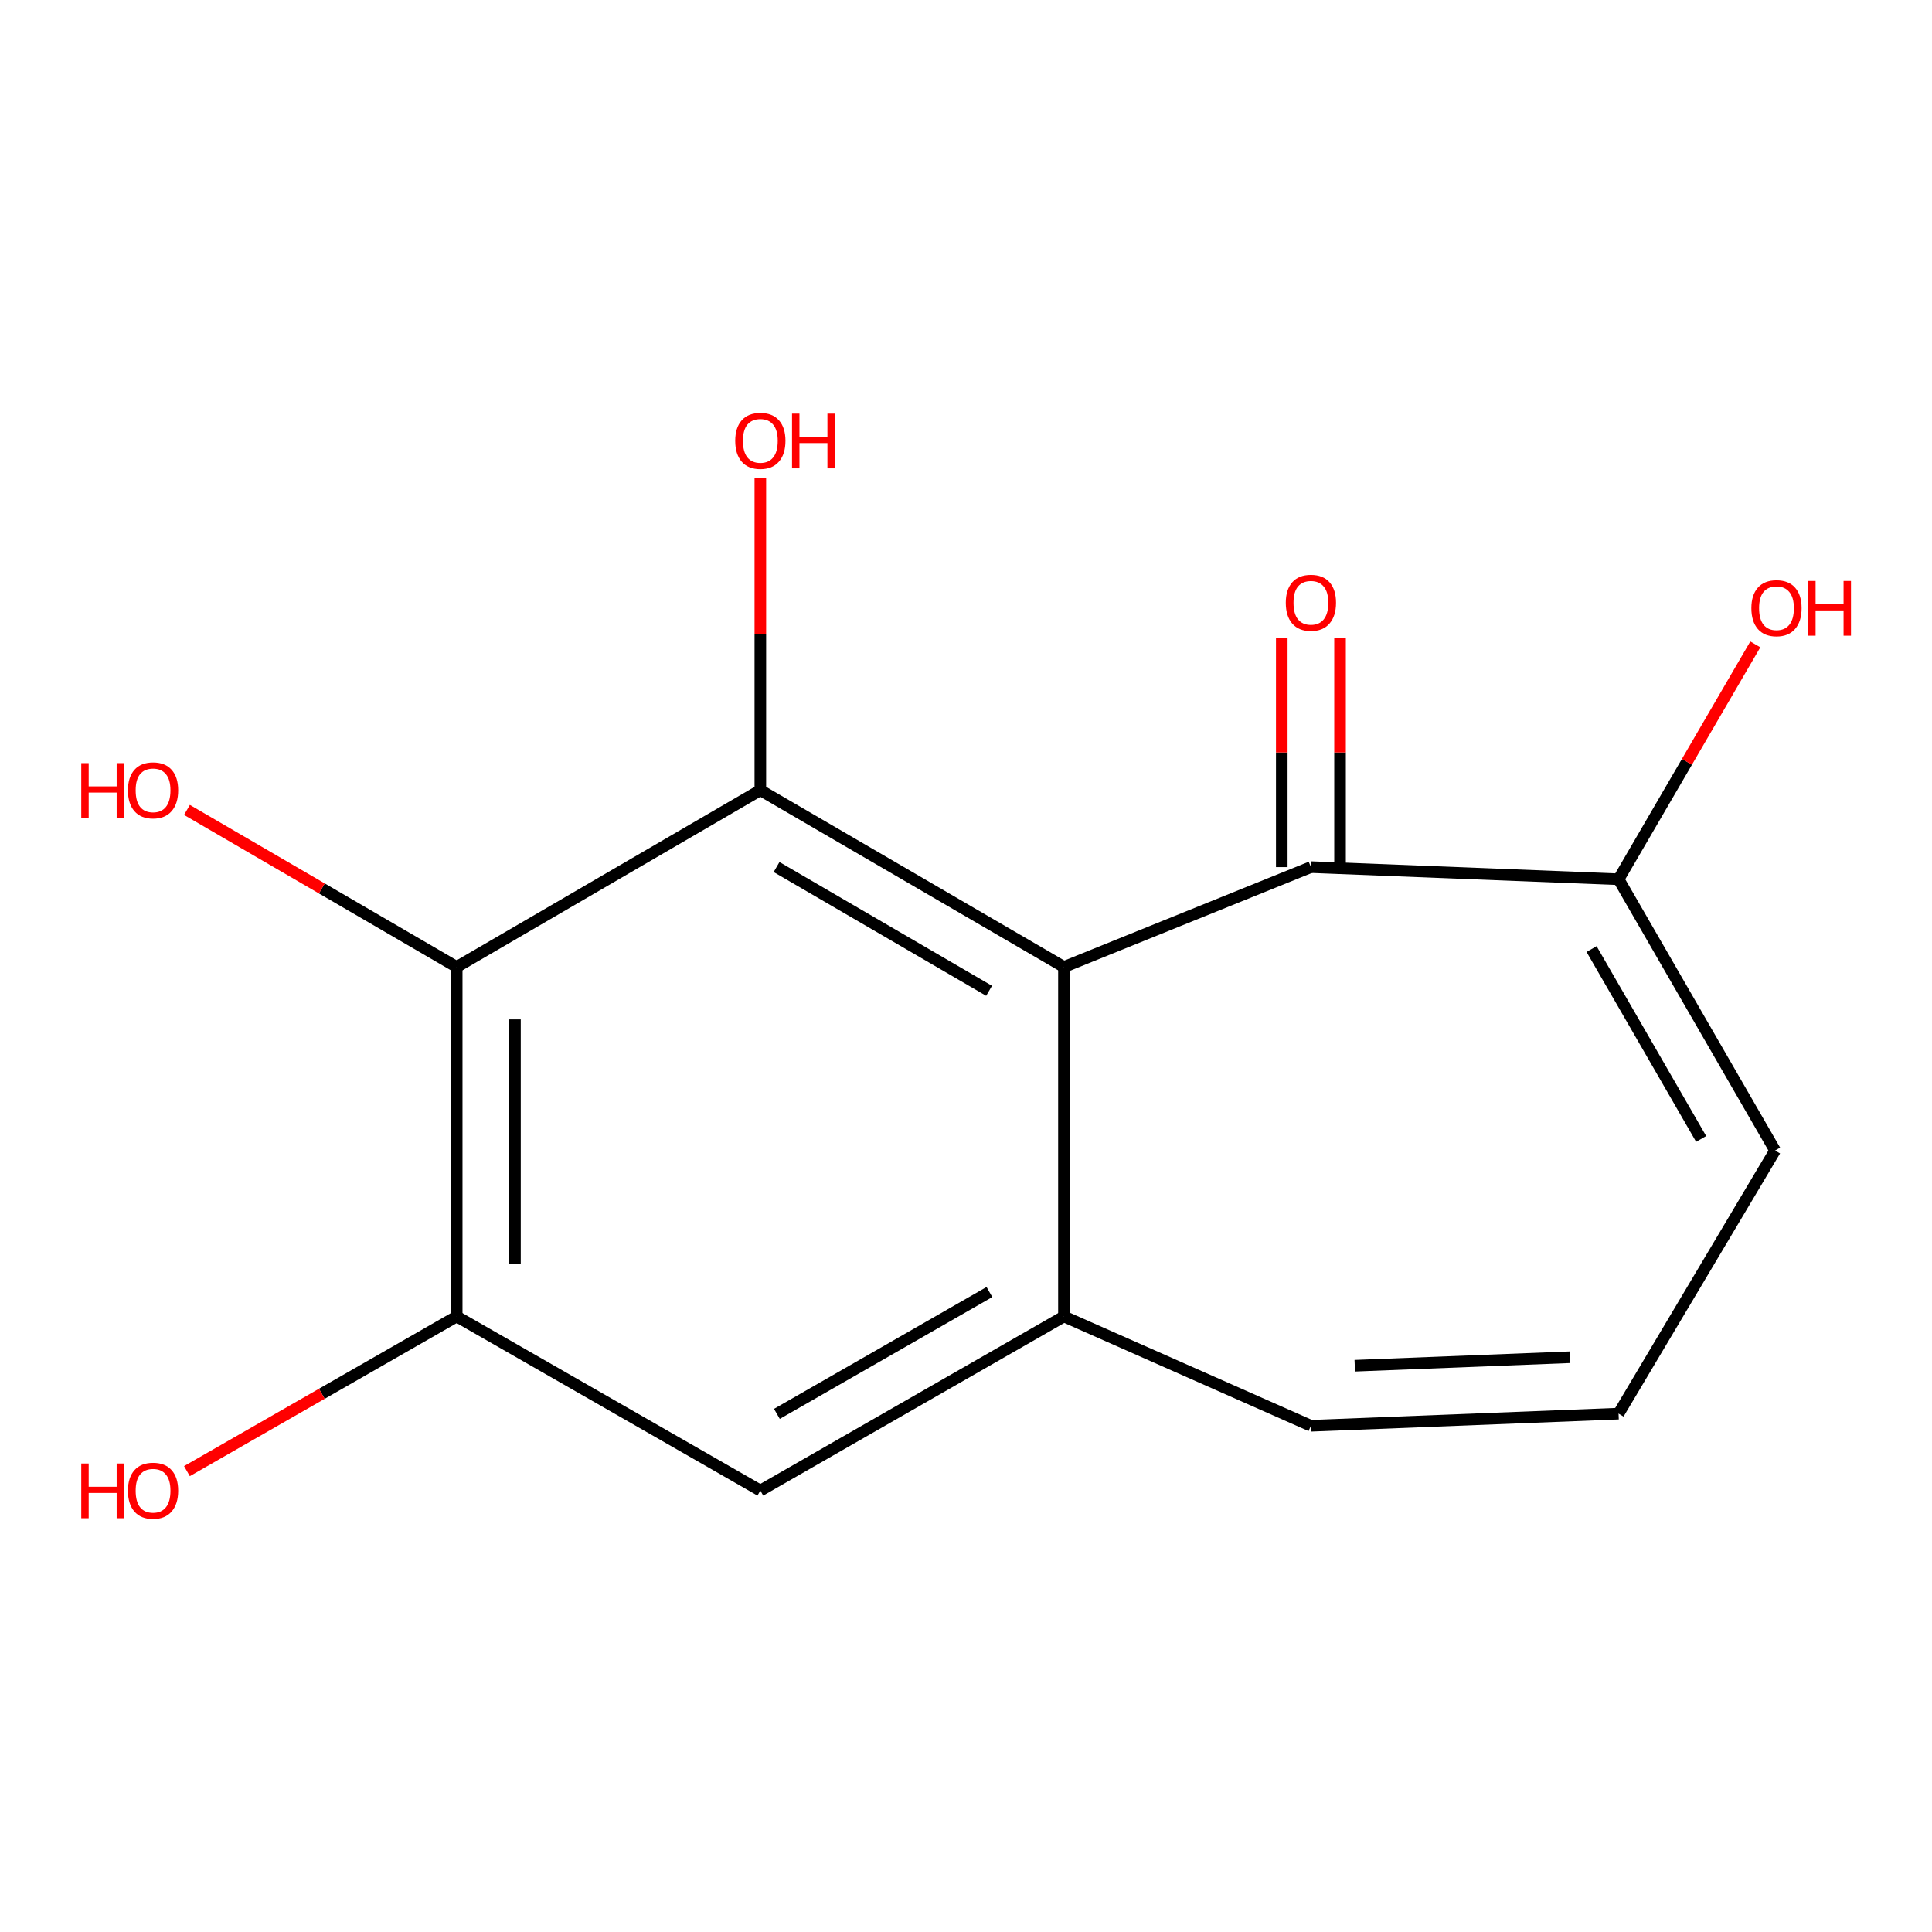 <?xml version='1.0' encoding='iso-8859-1'?>
<svg version='1.1' baseProfile='full'
              xmlns='http://www.w3.org/2000/svg'
                      xmlns:rdkit='http://www.rdkit.org/xml'
                      xmlns:xlink='http://www.w3.org/1999/xlink'
                  xml:space='preserve'
width='1000px' height='1000px' viewBox='0 0 1000 1000'>
<!-- END OF HEADER -->
<rect style='opacity:1.0;fill:#FFFFFF;stroke:none' width='1000' height='1000' x='0' y='0'> </rect>
<path class='bond-0' d='M 550.696,500.504 L 393.55,408.997' style='fill:none;fill-rule:evenodd;stroke:#000000;stroke-width:6px;stroke-linecap:butt;stroke-linejoin:miter;stroke-opacity:1' />
<path class='bond-0' d='M 511.95,512.838 L 401.947,448.783' style='fill:none;fill-rule:evenodd;stroke:#000000;stroke-width:6px;stroke-linecap:butt;stroke-linejoin:miter;stroke-opacity:1' />
<path class='bond-1' d='M 550.696,500.504 L 678.524,448.82' style='fill:none;fill-rule:evenodd;stroke:#000000;stroke-width:6px;stroke-linecap:butt;stroke-linejoin:miter;stroke-opacity:1' />
<path class='bond-3' d='M 550.696,500.504 L 550.696,681.407' style='fill:none;fill-rule:evenodd;stroke:#000000;stroke-width:6px;stroke-linecap:butt;stroke-linejoin:miter;stroke-opacity:1' />
<path class='bond-2' d='M 393.55,408.997 L 236.386,500.504' style='fill:none;fill-rule:evenodd;stroke:#000000;stroke-width:6px;stroke-linecap:butt;stroke-linejoin:miter;stroke-opacity:1' />
<path class='bond-11' d='M 393.55,408.997 L 393.55,328.187' style='fill:none;fill-rule:evenodd;stroke:#000000;stroke-width:6px;stroke-linecap:butt;stroke-linejoin:miter;stroke-opacity:1' />
<path class='bond-11' d='M 393.55,328.187 L 393.55,247.376' style='fill:none;fill-rule:evenodd;stroke:#FF0000;stroke-width:6px;stroke-linecap:butt;stroke-linejoin:miter;stroke-opacity:1' />
<path class='bond-5' d='M 678.524,448.82 L 837.765,455.102' style='fill:none;fill-rule:evenodd;stroke:#000000;stroke-width:6px;stroke-linecap:butt;stroke-linejoin:miter;stroke-opacity:1' />
<path class='bond-10' d='M 693.602,448.82 L 693.602,389.457' style='fill:none;fill-rule:evenodd;stroke:#000000;stroke-width:6px;stroke-linecap:butt;stroke-linejoin:miter;stroke-opacity:1' />
<path class='bond-10' d='M 693.602,389.457 L 693.602,330.094' style='fill:none;fill-rule:evenodd;stroke:#FF0000;stroke-width:6px;stroke-linecap:butt;stroke-linejoin:miter;stroke-opacity:1' />
<path class='bond-10' d='M 663.446,448.82 L 663.446,389.457' style='fill:none;fill-rule:evenodd;stroke:#000000;stroke-width:6px;stroke-linecap:butt;stroke-linejoin:miter;stroke-opacity:1' />
<path class='bond-10' d='M 663.446,389.457 L 663.446,330.094' style='fill:none;fill-rule:evenodd;stroke:#FF0000;stroke-width:6px;stroke-linecap:butt;stroke-linejoin:miter;stroke-opacity:1' />
<path class='bond-12' d='M 236.386,500.504 L 166.578,459.858' style='fill:none;fill-rule:evenodd;stroke:#000000;stroke-width:6px;stroke-linecap:butt;stroke-linejoin:miter;stroke-opacity:1' />
<path class='bond-12' d='M 166.578,459.858 L 96.769,419.213' style='fill:none;fill-rule:evenodd;stroke:#FF0000;stroke-width:6px;stroke-linecap:butt;stroke-linejoin:miter;stroke-opacity:1' />
<path class='bond-15' d='M 236.386,500.504 L 236.386,681.407' style='fill:none;fill-rule:evenodd;stroke:#000000;stroke-width:6px;stroke-linecap:butt;stroke-linejoin:miter;stroke-opacity:1' />
<path class='bond-15' d='M 266.542,527.639 L 266.542,654.271' style='fill:none;fill-rule:evenodd;stroke:#000000;stroke-width:6px;stroke-linecap:butt;stroke-linejoin:miter;stroke-opacity:1' />
<path class='bond-6' d='M 550.696,681.407 L 393.55,771.506' style='fill:none;fill-rule:evenodd;stroke:#000000;stroke-width:6px;stroke-linecap:butt;stroke-linejoin:miter;stroke-opacity:1' />
<path class='bond-6' d='M 512.125,668.76 L 402.122,731.83' style='fill:none;fill-rule:evenodd;stroke:#000000;stroke-width:6px;stroke-linecap:butt;stroke-linejoin:miter;stroke-opacity:1' />
<path class='bond-7' d='M 550.696,681.407 L 678.524,737.983' style='fill:none;fill-rule:evenodd;stroke:#000000;stroke-width:6px;stroke-linecap:butt;stroke-linejoin:miter;stroke-opacity:1' />
<path class='bond-4' d='M 236.386,681.407 L 393.55,771.506' style='fill:none;fill-rule:evenodd;stroke:#000000;stroke-width:6px;stroke-linecap:butt;stroke-linejoin:miter;stroke-opacity:1' />
<path class='bond-13' d='M 236.386,681.407 L 166.569,721.432' style='fill:none;fill-rule:evenodd;stroke:#000000;stroke-width:6px;stroke-linecap:butt;stroke-linejoin:miter;stroke-opacity:1' />
<path class='bond-13' d='M 166.569,721.432 L 96.752,761.457' style='fill:none;fill-rule:evenodd;stroke:#FF0000;stroke-width:6px;stroke-linecap:butt;stroke-linejoin:miter;stroke-opacity:1' />
<path class='bond-9' d='M 837.765,455.102 L 918.785,595.495' style='fill:none;fill-rule:evenodd;stroke:#000000;stroke-width:6px;stroke-linecap:butt;stroke-linejoin:miter;stroke-opacity:1' />
<path class='bond-9' d='M 823.799,491.234 L 880.513,589.509' style='fill:none;fill-rule:evenodd;stroke:#000000;stroke-width:6px;stroke-linecap:butt;stroke-linejoin:miter;stroke-opacity:1' />
<path class='bond-14' d='M 837.765,455.102 L 873.156,394.316' style='fill:none;fill-rule:evenodd;stroke:#000000;stroke-width:6px;stroke-linecap:butt;stroke-linejoin:miter;stroke-opacity:1' />
<path class='bond-14' d='M 873.156,394.316 L 908.547,333.53' style='fill:none;fill-rule:evenodd;stroke:#FF0000;stroke-width:6px;stroke-linecap:butt;stroke-linejoin:miter;stroke-opacity:1' />
<path class='bond-8' d='M 678.524,737.983 L 837.765,731.7' style='fill:none;fill-rule:evenodd;stroke:#000000;stroke-width:6px;stroke-linecap:butt;stroke-linejoin:miter;stroke-opacity:1' />
<path class='bond-8' d='M 701.222,706.908 L 812.69,702.51' style='fill:none;fill-rule:evenodd;stroke:#000000;stroke-width:6px;stroke-linecap:butt;stroke-linejoin:miter;stroke-opacity:1' />
<path class='bond-16' d='M 837.765,731.7 L 918.785,595.495' style='fill:none;fill-rule:evenodd;stroke:#000000;stroke-width:6px;stroke-linecap:butt;stroke-linejoin:miter;stroke-opacity:1' />
<path  class='atom-11' d='M 665.524 311.991
Q 665.524 305.191, 668.884 301.391
Q 672.244 297.591, 678.524 297.591
Q 684.804 297.591, 688.164 301.391
Q 691.524 305.191, 691.524 311.991
Q 691.524 318.871, 688.124 322.791
Q 684.724 326.671, 678.524 326.671
Q 672.284 326.671, 668.884 322.791
Q 665.524 318.911, 665.524 311.991
M 678.524 323.471
Q 682.844 323.471, 685.164 320.591
Q 687.524 317.671, 687.524 311.991
Q 687.524 306.431, 685.164 303.631
Q 682.844 300.791, 678.524 300.791
Q 674.204 300.791, 671.844 303.591
Q 669.524 306.391, 669.524 311.991
Q 669.524 317.711, 671.844 320.591
Q 674.204 323.471, 678.524 323.471
' fill='#FF0000'/>
<path  class='atom-12' d='M 380.55 228.174
Q 380.55 221.374, 383.91 217.574
Q 387.27 213.774, 393.55 213.774
Q 399.83 213.774, 403.19 217.574
Q 406.55 221.374, 406.55 228.174
Q 406.55 235.054, 403.15 238.974
Q 399.75 242.854, 393.55 242.854
Q 387.31 242.854, 383.91 238.974
Q 380.55 235.094, 380.55 228.174
M 393.55 239.654
Q 397.87 239.654, 400.19 236.774
Q 402.55 233.854, 402.55 228.174
Q 402.55 222.614, 400.19 219.814
Q 397.87 216.974, 393.55 216.974
Q 389.23 216.974, 386.87 219.774
Q 384.55 222.574, 384.55 228.174
Q 384.55 233.894, 386.87 236.774
Q 389.23 239.654, 393.55 239.654
' fill='#FF0000'/>
<path  class='atom-12' d='M 409.95 214.094
L 413.79 214.094
L 413.79 226.134
L 428.27 226.134
L 428.27 214.094
L 432.11 214.094
L 432.11 242.414
L 428.27 242.414
L 428.27 229.334
L 413.79 229.334
L 413.79 242.414
L 409.95 242.414
L 409.95 214.094
' fill='#FF0000'/>
<path  class='atom-13' d='M 42.063 394.997
L 45.903 394.997
L 45.903 407.037
L 60.383 407.037
L 60.383 394.997
L 64.223 394.997
L 64.223 423.317
L 60.383 423.317
L 60.383 410.237
L 45.903 410.237
L 45.903 423.317
L 42.063 423.317
L 42.063 394.997
' fill='#FF0000'/>
<path  class='atom-13' d='M 66.223 409.077
Q 66.223 402.277, 69.583 398.477
Q 72.943 394.677, 79.223 394.677
Q 85.503 394.677, 88.863 398.477
Q 92.223 402.277, 92.223 409.077
Q 92.223 415.957, 88.823 419.877
Q 85.423 423.757, 79.223 423.757
Q 72.983 423.757, 69.583 419.877
Q 66.223 415.997, 66.223 409.077
M 79.223 420.557
Q 83.543 420.557, 85.863 417.677
Q 88.223 414.757, 88.223 409.077
Q 88.223 403.517, 85.863 400.717
Q 83.543 397.877, 79.223 397.877
Q 74.903 397.877, 72.543 400.677
Q 70.223 403.477, 70.223 409.077
Q 70.223 414.797, 72.543 417.677
Q 74.903 420.557, 79.223 420.557
' fill='#FF0000'/>
<path  class='atom-14' d='M 42.063 757.506
L 45.903 757.506
L 45.903 769.546
L 60.383 769.546
L 60.383 757.506
L 64.223 757.506
L 64.223 785.826
L 60.383 785.826
L 60.383 772.746
L 45.903 772.746
L 45.903 785.826
L 42.063 785.826
L 42.063 757.506
' fill='#FF0000'/>
<path  class='atom-14' d='M 66.223 771.586
Q 66.223 764.786, 69.583 760.986
Q 72.943 757.186, 79.223 757.186
Q 85.503 757.186, 88.863 760.986
Q 92.223 764.786, 92.223 771.586
Q 92.223 778.466, 88.823 782.386
Q 85.423 786.266, 79.223 786.266
Q 72.983 786.266, 69.583 782.386
Q 66.223 778.506, 66.223 771.586
M 79.223 783.066
Q 83.543 783.066, 85.863 780.186
Q 88.223 777.266, 88.223 771.586
Q 88.223 766.026, 85.863 763.226
Q 83.543 760.386, 79.223 760.386
Q 74.903 760.386, 72.543 763.186
Q 70.223 765.986, 70.223 771.586
Q 70.223 777.306, 72.543 780.186
Q 74.903 783.066, 79.223 783.066
' fill='#FF0000'/>
<path  class='atom-15' d='M 906.505 314.789
Q 906.505 307.989, 909.865 304.189
Q 913.225 300.389, 919.505 300.389
Q 925.785 300.389, 929.145 304.189
Q 932.505 307.989, 932.505 314.789
Q 932.505 321.669, 929.105 325.589
Q 925.705 329.469, 919.505 329.469
Q 913.265 329.469, 909.865 325.589
Q 906.505 321.709, 906.505 314.789
M 919.505 326.269
Q 923.825 326.269, 926.145 323.389
Q 928.505 320.469, 928.505 314.789
Q 928.505 309.229, 926.145 306.429
Q 923.825 303.589, 919.505 303.589
Q 915.185 303.589, 912.825 306.389
Q 910.505 309.189, 910.505 314.789
Q 910.505 320.509, 912.825 323.389
Q 915.185 326.269, 919.505 326.269
' fill='#FF0000'/>
<path  class='atom-15' d='M 935.905 300.709
L 939.745 300.709
L 939.745 312.749
L 954.225 312.749
L 954.225 300.709
L 958.065 300.709
L 958.065 329.029
L 954.225 329.029
L 954.225 315.949
L 939.745 315.949
L 939.745 329.029
L 935.905 329.029
L 935.905 300.709
' fill='#FF0000'/>
</svg>
